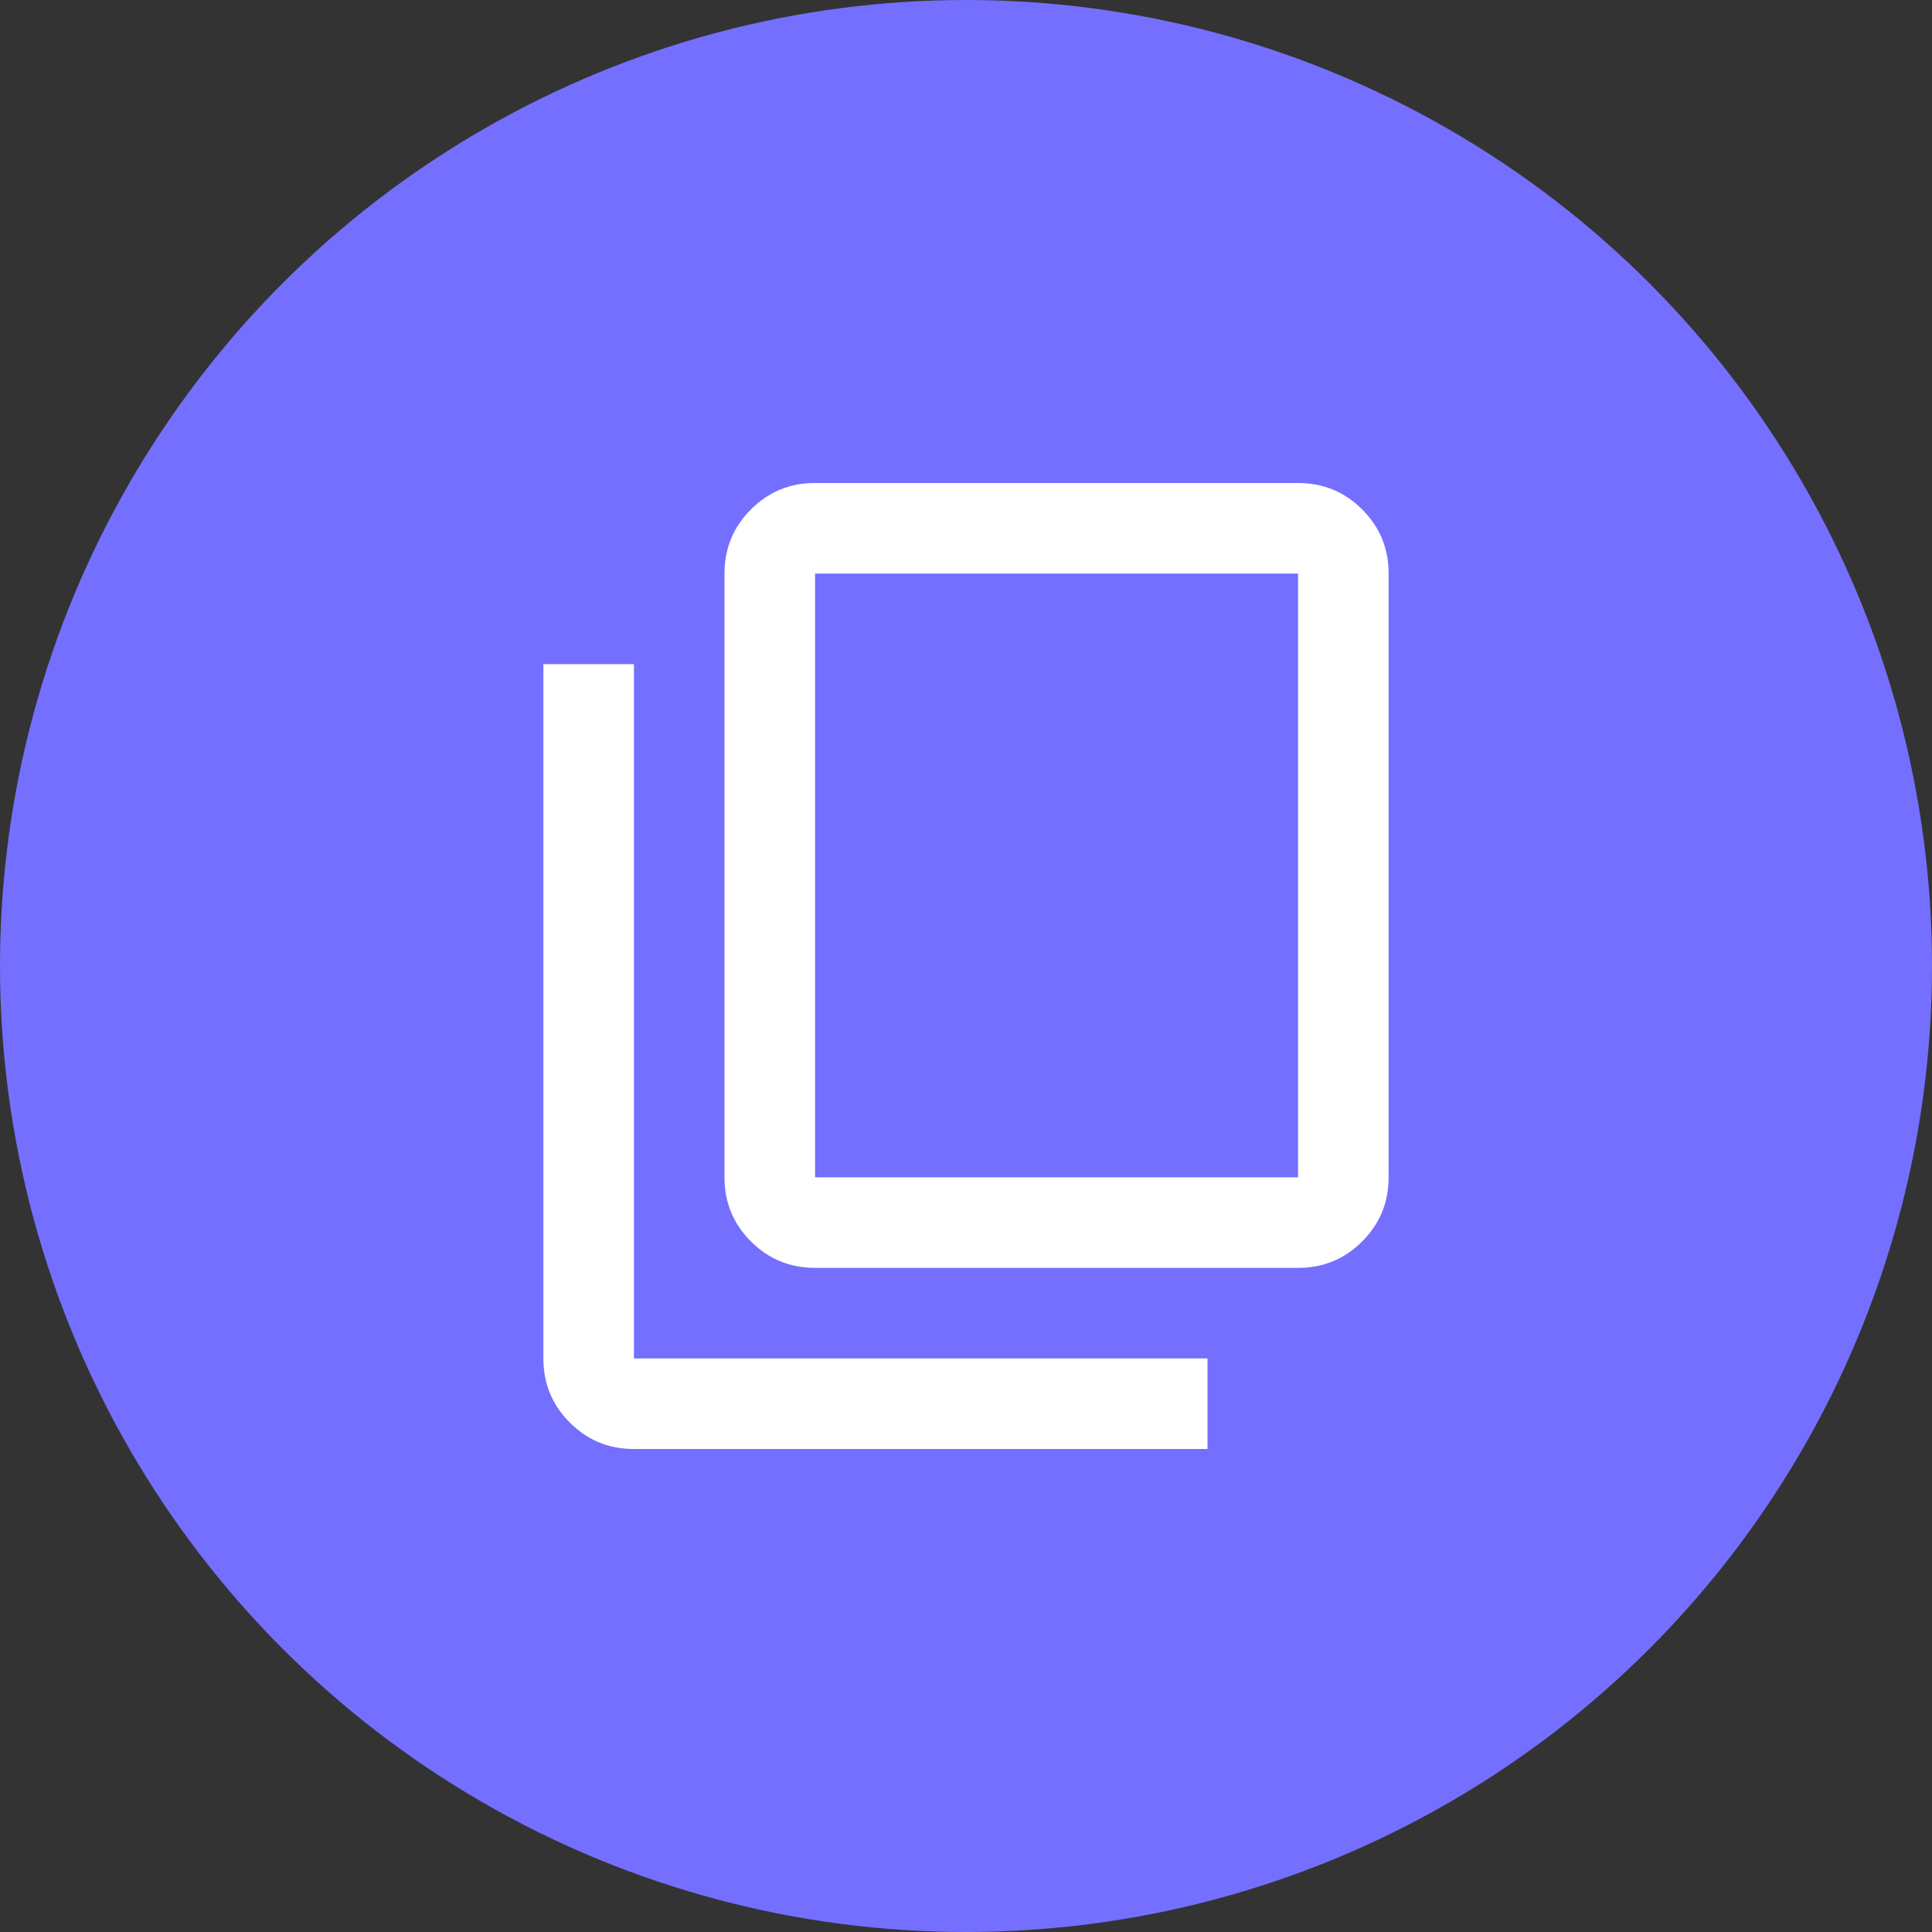 <svg width="32" height="32" viewBox="0 0 32 32" fill="none" xmlns="http://www.w3.org/2000/svg">
<rect x="0" y="0" width="32" height="32" fill="#333333" stroke="none"/>
<circle cx="16" cy="16" r="16" fill="#746FFF"/>
<path d="M10.5 24C10.083 24 9.729 23.854 9.438 23.562C9.146 23.271 9 22.917 9 22.5V11H10.5V22.5H20V24H10.5ZM13.5 21C13.083 21 12.729 20.854 12.438 20.562C12.146 20.271 12 19.917 12 19.5V9.5C12 9.083 12.146 8.729 12.438 8.438C12.729 8.146 13.083 8 13.5 8H21.5C21.917 8 22.271 8.146 22.562 8.438C22.854 8.729 23 9.083 23 9.5V19.5C23 19.917 22.854 20.271 22.562 20.562C22.271 20.854 21.917 21 21.5 21H13.5ZM13.5 19.5H21.5V9.5H13.5V19.5Z" fill="white"/>
</svg>
